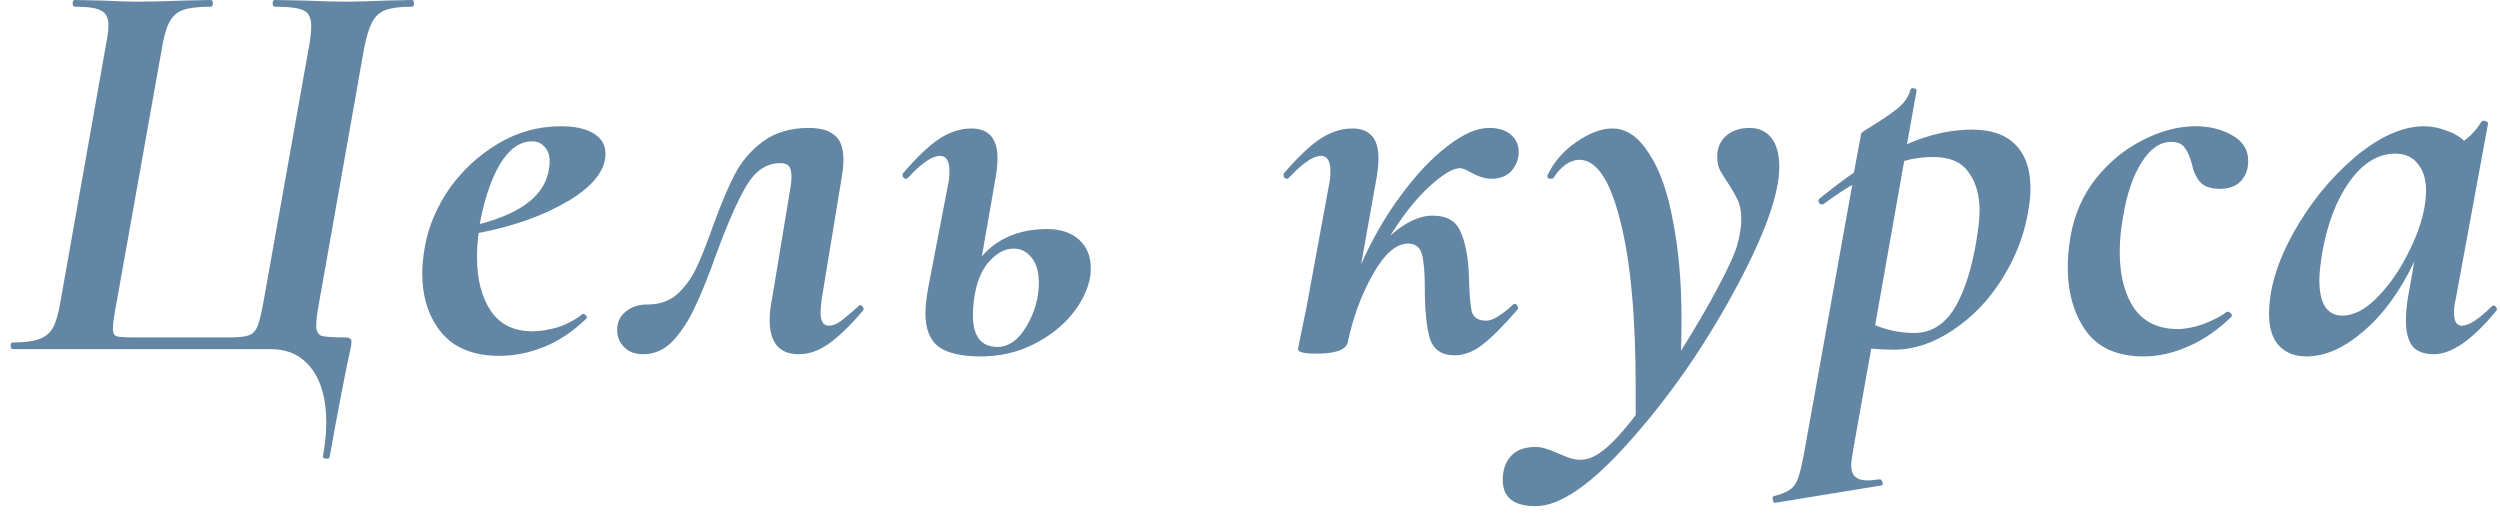 <?xml version="1.0" encoding="UTF-8"?> <svg xmlns="http://www.w3.org/2000/svg" width="179" height="37" viewBox="0 0 179 37" fill="none"> <path d="M23.122 32.68C23.282 31.8 23.362 30.987 23.362 30.24C23.362 28.587 23.002 27.293 22.282 26.36C21.588 25.453 20.628 25 19.402 25H0.922C0.815 25 0.762 24.92 0.762 24.76C0.762 24.6 0.815 24.52 0.922 24.52C1.748 24.52 2.375 24.44 2.802 24.28C3.255 24.12 3.588 23.84 3.802 23.44C4.015 23.04 4.188 22.44 4.322 21.64L7.602 3.12C7.708 2.613 7.762 2.173 7.762 1.8C7.762 1.267 7.588 0.92 7.242 0.76C6.922 0.573 6.295 0.48 5.362 0.48C5.255 0.48 5.202 0.4 5.202 0.24C5.202 0.08 5.255 0 5.362 0L7.322 0.04C8.388 0.093 9.228 0.12 9.842 0.12C10.695 0.12 11.788 0.093 13.122 0.04L15.082 0C15.188 0 15.242 0.08 15.242 0.24C15.242 0.4 15.188 0.48 15.082 0.48C14.202 0.48 13.535 0.56 13.082 0.72C12.655 0.88 12.335 1.173 12.122 1.6C11.908 2 11.735 2.6 11.602 3.4L8.322 21.8C8.162 22.627 8.082 23.2 8.082 23.52C8.082 23.84 8.175 24.027 8.362 24.08C8.548 24.133 8.988 24.16 9.682 24.16H16.402C17.095 24.16 17.575 24.107 17.842 24C18.108 23.893 18.308 23.68 18.442 23.36C18.575 23.013 18.722 22.4 18.882 21.52L22.162 3.12C22.242 2.64 22.282 2.227 22.282 1.88C22.282 1.293 22.108 0.92 21.762 0.76C21.415 0.573 20.722 0.48 19.682 0.48C19.575 0.48 19.522 0.4 19.522 0.24C19.522 0.08 19.575 0 19.682 0L21.802 0.04C23.028 0.093 24.055 0.12 24.882 0.12C25.575 0.12 26.482 0.093 27.602 0.04L29.482 0C29.588 0 29.642 0.08 29.642 0.24C29.642 0.4 29.588 0.48 29.482 0.48C28.655 0.48 28.028 0.56 27.602 0.72C27.175 0.88 26.855 1.173 26.642 1.6C26.428 2 26.242 2.6 26.082 3.4L22.802 21.92C22.695 22.48 22.642 22.947 22.642 23.32C22.642 23.693 22.762 23.933 23.002 24.04C23.268 24.12 23.828 24.16 24.682 24.16C24.868 24.16 24.988 24.187 25.042 24.24C25.122 24.267 25.162 24.333 25.162 24.44C25.162 24.6 25.148 24.733 25.122 24.84C24.695 26.813 24.188 29.44 23.602 32.72C23.575 32.827 23.482 32.867 23.322 32.84C23.162 32.813 23.095 32.76 23.122 32.68ZM40.153 9.04C41.166 9.04 41.953 9.213 42.513 9.56C43.073 9.907 43.353 10.387 43.353 11C43.353 12.2 42.46 13.333 40.673 14.4C38.913 15.44 36.78 16.2 34.273 16.68C34.193 17.267 34.153 17.84 34.153 18.4C34.153 20 34.486 21.293 35.153 22.28C35.82 23.24 36.806 23.72 38.113 23.72C38.673 23.72 39.273 23.627 39.913 23.44C40.58 23.227 41.18 22.907 41.713 22.48H41.753C41.833 22.48 41.9 22.52 41.953 22.6C42.033 22.68 42.047 22.747 41.993 22.8C41.033 23.733 40.02 24.413 38.953 24.84C37.886 25.267 36.82 25.48 35.753 25.48C33.913 25.48 32.526 24.92 31.593 23.8C30.686 22.68 30.233 21.267 30.233 19.56C30.233 18.973 30.3 18.32 30.433 17.6C30.7 16.16 31.287 14.787 32.193 13.48C33.127 12.173 34.286 11.107 35.673 10.28C37.06 9.453 38.553 9.04 40.153 9.04ZM39.313 12.04C39.34 11.933 39.353 11.773 39.353 11.56C39.353 11.107 39.233 10.76 38.993 10.52C38.78 10.253 38.473 10.12 38.073 10.12C37.22 10.12 36.46 10.667 35.793 11.76C35.153 12.853 34.673 14.28 34.353 16.04C37.42 15.24 39.073 13.907 39.313 12.04ZM46.07 25.36C45.483 25.36 45.03 25.2 44.71 24.88C44.363 24.533 44.19 24.12 44.19 23.64C44.19 23.08 44.39 22.64 44.79 22.32C45.19 21.973 45.723 21.8 46.39 21.8C47.217 21.8 47.91 21.56 48.47 21.08C49.03 20.573 49.483 19.96 49.83 19.24C50.177 18.52 50.577 17.52 51.03 16.24C51.59 14.693 52.11 13.453 52.59 12.52C53.07 11.587 53.737 10.8 54.59 10.16C55.47 9.493 56.577 9.16 57.91 9.16C58.737 9.16 59.35 9.333 59.75 9.68C60.177 10 60.39 10.587 60.39 11.44C60.39 11.787 60.35 12.2 60.27 12.68L58.83 21.44C58.777 21.92 58.75 22.227 58.75 22.36C58.75 23 58.95 23.32 59.35 23.32C59.617 23.32 59.897 23.213 60.19 23C60.51 22.76 60.937 22.4 61.47 21.92C61.523 21.867 61.563 21.84 61.59 21.84C61.67 21.84 61.737 21.893 61.79 22C61.843 22.08 61.843 22.16 61.79 22.24C60.883 23.307 60.07 24.093 59.35 24.6C58.657 25.107 57.937 25.36 57.19 25.36C55.803 25.36 55.11 24.547 55.11 22.92C55.11 22.44 55.163 21.947 55.27 21.44L56.55 13.72C56.63 13.267 56.67 12.92 56.67 12.68C56.67 12.28 56.603 12.013 56.47 11.88C56.337 11.747 56.137 11.68 55.87 11.68C54.883 11.68 54.07 12.227 53.43 13.32C52.79 14.413 52.07 16.053 51.27 18.24C50.71 19.813 50.203 21.067 49.75 22C49.323 22.933 48.803 23.733 48.19 24.4C47.577 25.04 46.87 25.36 46.07 25.36ZM74.98 16.4C75.94 16.4 76.7 16.653 77.26 17.16C77.82 17.667 78.1 18.347 78.1 19.2C78.1 19.467 78.086 19.667 78.06 19.8C77.9 20.733 77.46 21.64 76.74 22.52C76.02 23.4 75.086 24.12 73.94 24.68C72.82 25.24 71.58 25.52 70.22 25.52C68.86 25.52 67.86 25.293 67.22 24.84C66.58 24.36 66.26 23.56 66.26 22.44C66.26 21.96 66.326 21.347 66.46 20.6L67.9 13.12C67.953 12.88 67.98 12.587 67.98 12.24C67.98 11.52 67.753 11.16 67.3 11.16C66.74 11.16 65.966 11.693 64.98 12.76C64.953 12.787 64.913 12.8 64.86 12.8C64.78 12.8 64.713 12.76 64.66 12.68C64.606 12.573 64.606 12.48 64.66 12.4C65.62 11.28 66.473 10.467 67.22 9.96C67.993 9.453 68.766 9.2 69.54 9.2C70.793 9.2 71.42 9.907 71.42 11.32C71.42 11.72 71.38 12.16 71.3 12.64L70.3 18.36C70.806 17.747 71.46 17.267 72.26 16.92C73.06 16.573 73.966 16.4 74.98 16.4ZM74.38 20.24C74.38 19.467 74.206 18.867 73.86 18.44C73.513 18.013 73.086 17.8 72.58 17.8C71.993 17.8 71.433 18.08 70.9 18.64C70.366 19.2 70.006 19.973 69.82 20.96C69.713 21.493 69.66 22.027 69.66 22.56C69.66 24.08 70.246 24.84 71.42 24.84C72.22 24.84 72.913 24.347 73.5 23.36C74.086 22.373 74.38 21.333 74.38 20.24ZM108.338 21.8C108.364 21.773 108.404 21.76 108.458 21.76C108.538 21.76 108.604 21.813 108.658 21.92C108.711 22 108.711 22.08 108.658 22.16C107.644 23.333 106.804 24.173 106.138 24.68C105.498 25.187 104.831 25.44 104.138 25.44C103.231 25.44 102.644 25.04 102.378 24.24C102.138 23.413 102.018 22.213 102.018 20.64C102.018 19.547 101.951 18.747 101.818 18.24C101.684 17.707 101.351 17.44 100.818 17.44C99.965 17.44 99.124 18.173 98.298 19.64C97.471 21.107 96.871 22.733 96.498 24.52C96.365 25.053 95.618 25.32 94.258 25.32C93.378 25.32 92.938 25.213 92.938 25L93.098 24.16C93.365 22.907 93.511 22.2 93.538 22.04L95.178 13.12C95.231 12.88 95.258 12.587 95.258 12.24C95.258 11.52 95.031 11.16 94.578 11.16C94.018 11.16 93.245 11.693 92.258 12.76C92.231 12.787 92.191 12.8 92.138 12.8C92.058 12.8 91.991 12.76 91.938 12.68C91.885 12.573 91.885 12.48 91.938 12.4C92.898 11.28 93.751 10.467 94.498 9.96C95.271 9.453 96.044 9.2 96.818 9.2C98.071 9.2 98.698 9.907 98.698 11.32C98.698 11.72 98.658 12.16 98.578 12.64L97.458 18.92C98.258 17.107 99.204 15.467 100.298 14C101.391 12.507 102.498 11.333 103.618 10.48C104.738 9.6 105.738 9.16 106.618 9.16C107.284 9.16 107.804 9.32 108.178 9.64C108.551 9.96 108.738 10.373 108.738 10.88C108.738 11.387 108.564 11.84 108.218 12.24C107.871 12.613 107.391 12.8 106.778 12.8C106.351 12.8 105.871 12.653 105.338 12.36C104.964 12.147 104.698 12.04 104.538 12.04C104.031 12.04 103.298 12.48 102.338 13.36C101.404 14.213 100.471 15.387 99.538 16.88C100.604 15.92 101.618 15.44 102.578 15.44C103.591 15.44 104.258 15.827 104.578 16.6C104.924 17.347 105.124 18.413 105.178 19.8C105.204 21.027 105.271 21.867 105.378 22.32C105.511 22.747 105.858 22.96 106.418 22.96C106.684 22.96 106.991 22.84 107.338 22.6C107.711 22.36 108.044 22.093 108.338 21.8ZM125.276 9.16C125.943 9.16 126.463 9.4 126.836 9.88C127.21 10.36 127.396 11.053 127.396 11.96C127.396 13.933 126.316 16.907 124.156 20.88C121.996 24.853 119.53 28.4 116.756 31.52C113.983 34.667 111.716 36.24 109.956 36.24C108.383 36.24 107.596 35.613 107.596 34.36C107.596 33.613 107.81 33.027 108.236 32.6C108.636 32.2 109.21 32 109.956 32C110.356 32 110.903 32.16 111.596 32.48C111.676 32.507 111.876 32.587 112.196 32.72C112.516 32.853 112.836 32.92 113.156 32.92C113.61 32.92 114.063 32.76 114.516 32.44C115.21 31.987 116.076 31.08 117.116 29.72V27.84C117.116 22.64 116.743 18.613 115.996 15.76C115.276 12.88 114.303 11.44 113.076 11.44C112.756 11.44 112.423 11.56 112.076 11.8C111.756 12.04 111.49 12.333 111.276 12.68C111.25 12.76 111.17 12.8 111.036 12.8C110.85 12.8 110.77 12.72 110.796 12.56C111.25 11.6 111.943 10.8 112.876 10.16C113.81 9.52 114.663 9.2 115.436 9.2C116.45 9.2 117.33 9.8 118.076 11C118.85 12.173 119.423 13.8 119.796 15.88C120.196 17.933 120.396 20.24 120.396 22.8C120.396 23.813 120.383 24.587 120.356 25.12C121.396 23.467 122.29 21.933 123.036 20.52C123.81 19.08 124.276 18.027 124.436 17.36C124.596 16.72 124.676 16.173 124.676 15.72C124.676 15.16 124.596 14.707 124.436 14.36C124.276 14.013 124.05 13.613 123.756 13.16C123.49 12.76 123.29 12.44 123.156 12.2C123.023 11.933 122.956 11.6 122.956 11.2C122.956 10.587 123.17 10.093 123.596 9.72C124.023 9.347 124.583 9.16 125.276 9.16ZM141.181 9.28C142.568 9.28 143.608 9.64 144.301 10.36C145.021 11.08 145.381 12.12 145.381 13.48C145.381 13.933 145.341 14.4 145.261 14.88C144.995 16.667 144.368 18.347 143.381 19.92C142.421 21.467 141.235 22.707 139.821 23.64C138.435 24.573 137.021 25.04 135.581 25.04C135.155 25.04 134.621 25.013 133.981 24.96L132.701 32.12C132.595 32.76 132.541 33.147 132.541 33.28C132.541 33.68 132.635 33.96 132.821 34.12C133.008 34.307 133.315 34.4 133.741 34.4C133.875 34.4 134.155 34.373 134.581 34.32C134.688 34.32 134.755 34.387 134.781 34.52C134.835 34.653 134.808 34.733 134.701 34.76L127.101 36C127.021 36.027 126.968 35.96 126.941 35.8C126.888 35.64 126.915 35.547 127.021 35.52C127.555 35.387 127.941 35.227 128.181 35.04C128.421 34.88 128.608 34.613 128.741 34.24C128.875 33.867 129.021 33.253 129.181 32.4L132.621 13.24C132.061 13.56 131.381 14.013 130.581 14.6C130.555 14.627 130.515 14.64 130.461 14.64C130.355 14.64 130.275 14.587 130.221 14.48C130.168 14.373 130.195 14.28 130.301 14.2C131.368 13.347 132.181 12.733 132.741 12.36L133.261 9.56C133.261 9.507 133.488 9.347 133.941 9.08C134.688 8.627 135.315 8.2 135.821 7.8C136.328 7.4 136.648 6.947 136.781 6.44C136.808 6.333 136.888 6.293 137.021 6.32C137.181 6.347 137.248 6.413 137.221 6.52L136.541 10.32C138.141 9.627 139.688 9.28 141.181 9.28ZM141.661 16.2C141.715 15.72 141.741 15.36 141.741 15.12C141.741 13.973 141.475 13.04 140.941 12.32C140.435 11.6 139.595 11.24 138.421 11.24C137.701 11.24 137.008 11.333 136.341 11.52L134.261 23.28C135.141 23.653 136.075 23.84 137.061 23.84C138.341 23.84 139.355 23.16 140.101 21.8C140.848 20.413 141.368 18.547 141.661 16.2ZM153.492 25.52C151.626 25.52 150.252 24.92 149.372 23.72C148.492 22.493 148.052 20.96 148.052 19.12C148.052 18.453 148.119 17.72 148.252 16.92C148.519 15.373 149.119 14 150.052 12.8C151.012 11.6 152.132 10.68 153.412 10.04C154.692 9.373 155.959 9.04 157.212 9.04C158.199 9.04 159.066 9.253 159.812 9.68C160.586 10.107 160.972 10.72 160.972 11.52C160.972 12.133 160.786 12.627 160.412 13C160.066 13.347 159.572 13.52 158.932 13.52C158.292 13.52 157.826 13.36 157.532 13.04C157.239 12.693 157.039 12.253 156.932 11.72C156.799 11.213 156.626 10.827 156.412 10.56C156.226 10.293 155.906 10.16 155.452 10.16C154.652 10.16 153.946 10.653 153.332 11.64C152.719 12.6 152.279 13.893 152.012 15.52C151.852 16.4 151.772 17.24 151.772 18.04C151.772 19.72 152.119 21.067 152.812 22.08C153.506 23.067 154.546 23.56 155.932 23.56C156.466 23.56 157.079 23.44 157.772 23.2C158.466 22.933 159.026 22.64 159.452 22.32H159.492C159.572 22.32 159.652 22.36 159.732 22.44C159.812 22.52 159.826 22.6 159.772 22.68C158.812 23.613 157.786 24.32 156.692 24.8C155.599 25.28 154.532 25.52 153.492 25.52ZM178.425 21.92C178.452 21.893 178.492 21.88 178.545 21.88C178.625 21.88 178.692 21.933 178.745 22.04C178.798 22.12 178.798 22.187 178.745 22.24C177.038 24.32 175.545 25.36 174.265 25.36C173.572 25.36 173.065 25.173 172.745 24.8C172.425 24.4 172.265 23.787 172.265 22.96C172.265 22.507 172.305 22 172.385 21.44L172.865 18.72C171.852 20.853 170.638 22.52 169.225 23.72C167.838 24.92 166.478 25.52 165.145 25.52C164.318 25.52 163.665 25.267 163.185 24.76C162.705 24.253 162.465 23.493 162.465 22.48C162.465 20.693 163.052 18.747 164.225 16.64C165.425 14.507 166.892 12.707 168.625 11.24C170.385 9.773 172.038 9.04 173.585 9.04C174.065 9.04 174.558 9.133 175.065 9.32C175.598 9.48 176.052 9.733 176.425 10.08C176.932 9.707 177.345 9.253 177.665 8.72C177.718 8.667 177.772 8.64 177.825 8.64C177.905 8.64 177.985 8.667 178.065 8.72C178.145 8.773 178.172 8.813 178.145 8.84L175.825 21.44C175.745 21.787 175.705 22.093 175.705 22.36C175.705 23 175.892 23.32 176.265 23.32C176.772 23.32 177.492 22.853 178.425 21.92ZM167.705 22.6C168.505 22.6 169.318 22.187 170.145 21.36C170.998 20.507 171.732 19.48 172.345 18.28C172.985 17.053 173.398 15.92 173.585 14.88C173.665 14.427 173.705 14.027 173.705 13.68C173.705 12.827 173.505 12.173 173.105 11.72C172.732 11.24 172.198 11 171.505 11C170.278 11 169.185 11.667 168.225 13C167.292 14.307 166.638 16.013 166.265 18.12C166.132 18.973 166.065 19.613 166.065 20.04C166.065 20.92 166.212 21.573 166.505 22C166.798 22.4 167.198 22.6 167.705 22.6Z" fill="#6286A3"></path> </svg> 